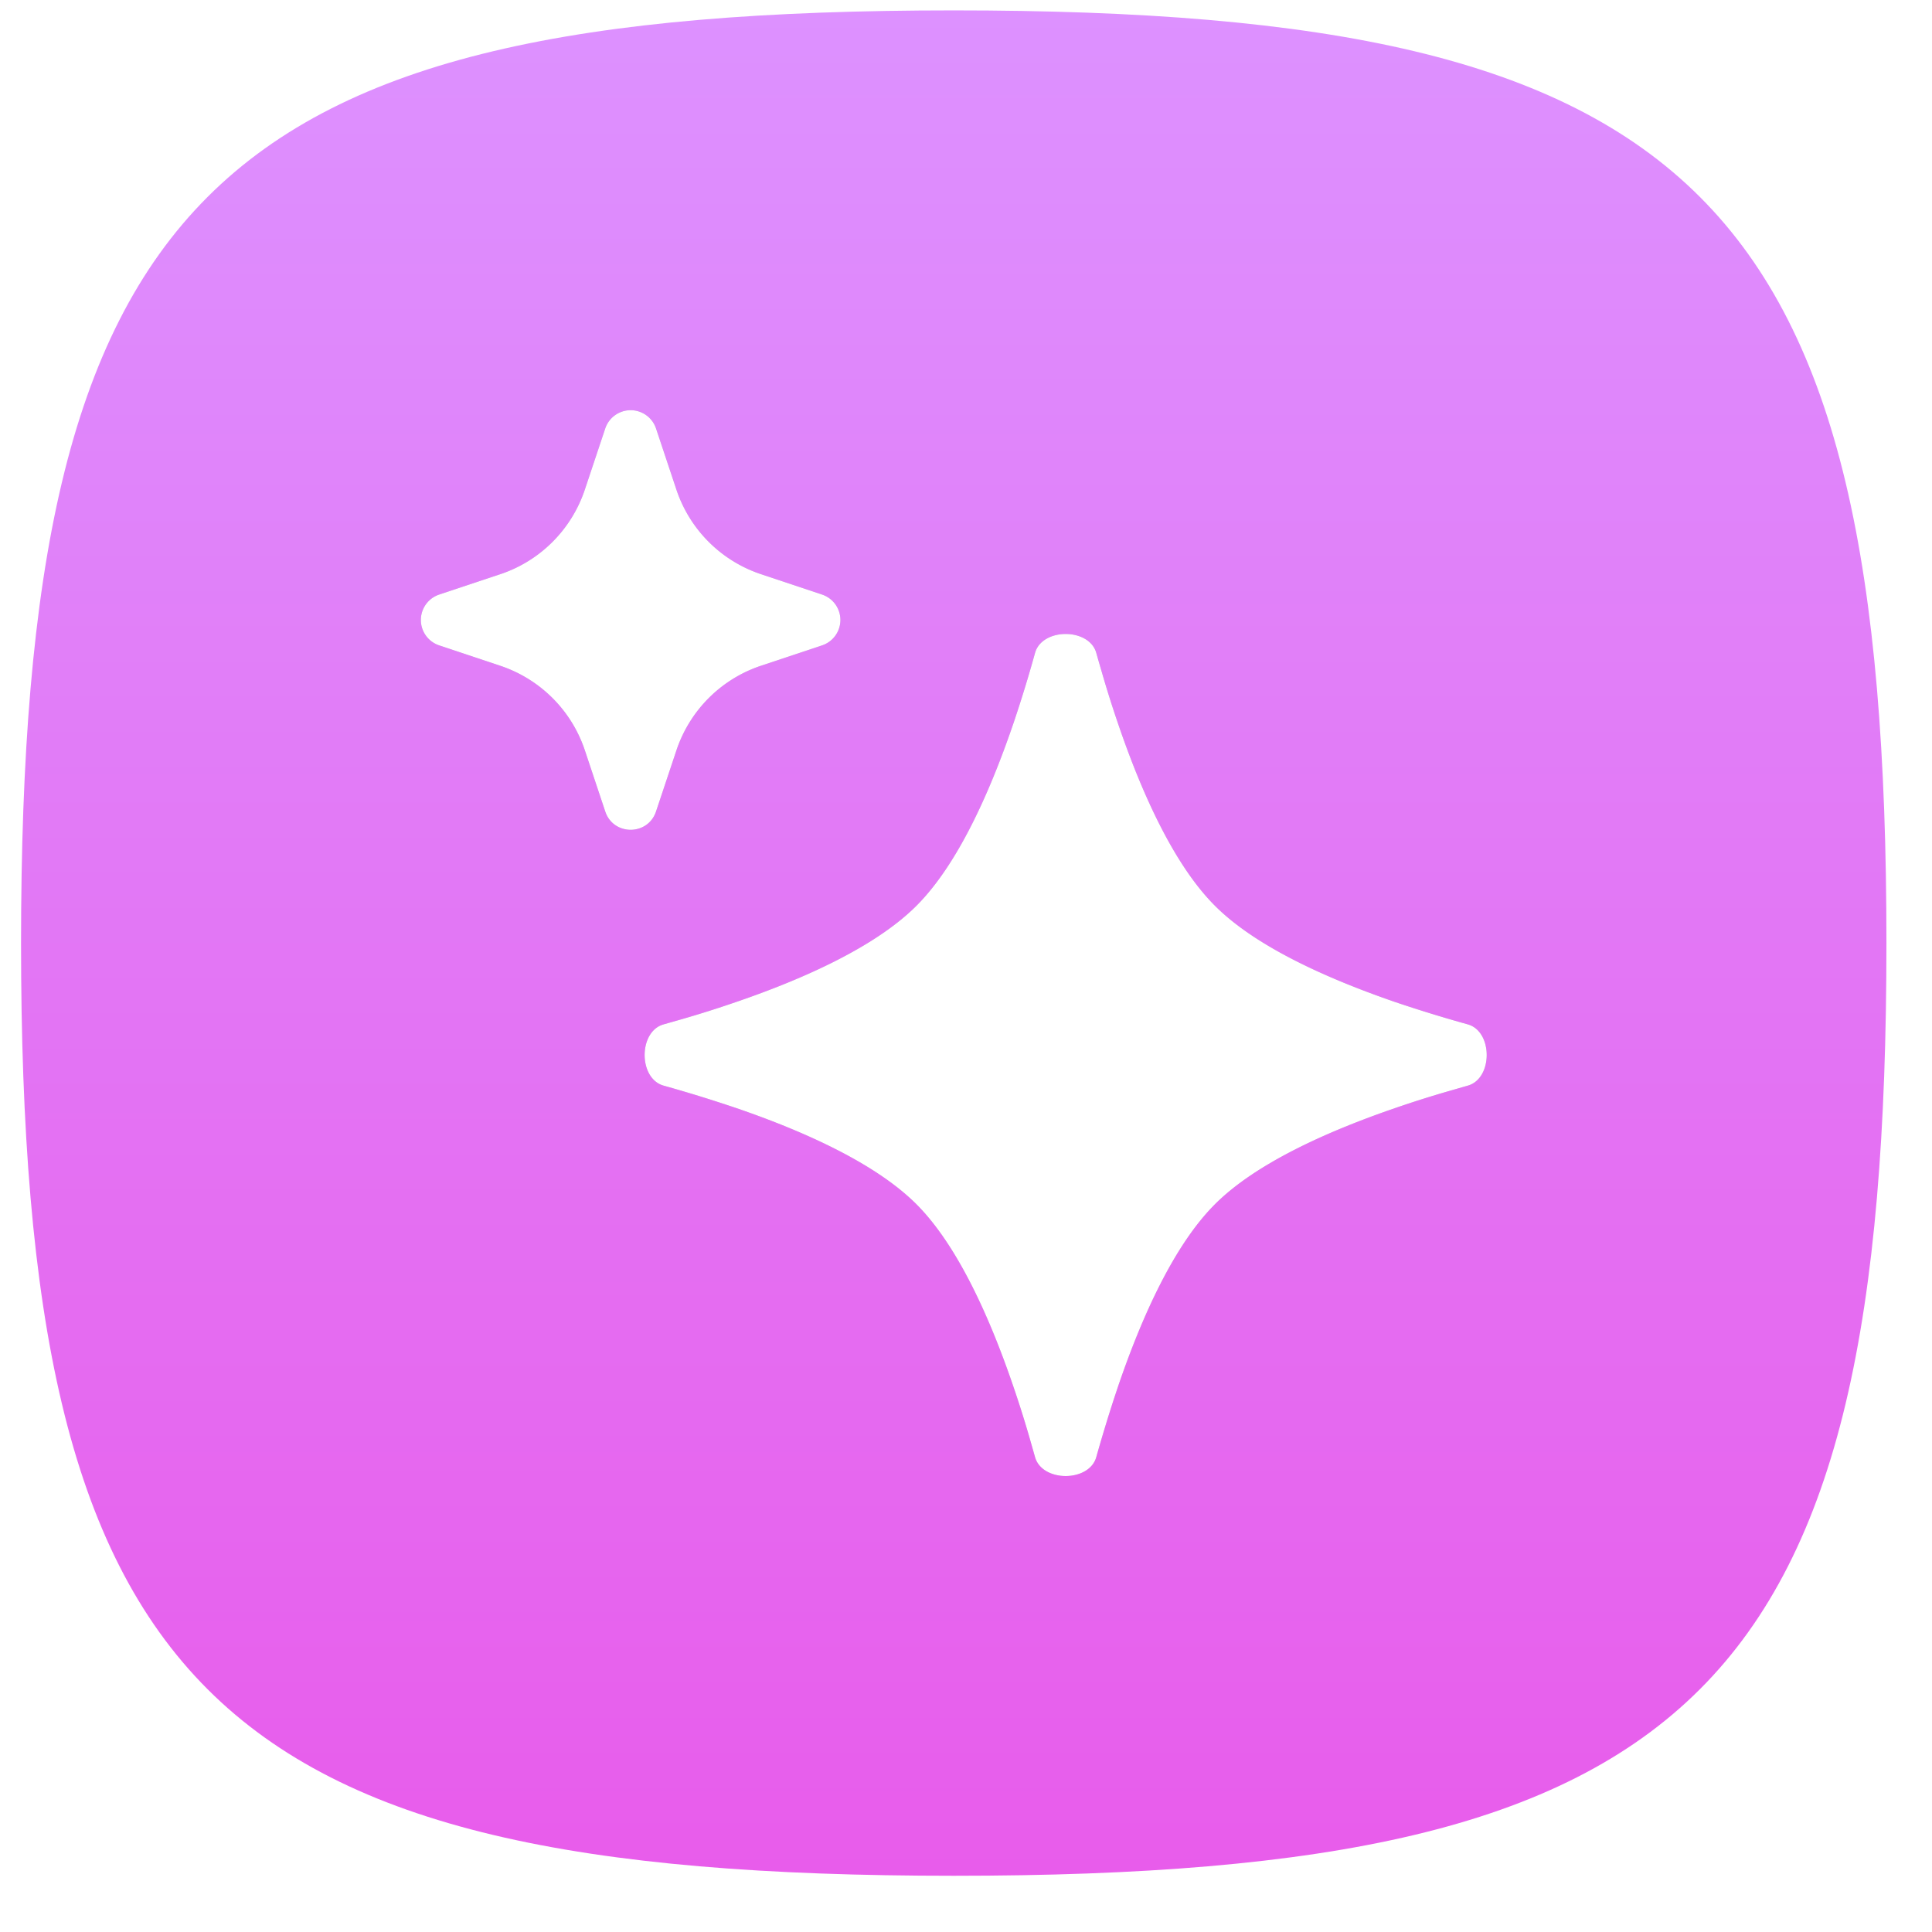 <svg width="29" height="29" viewBox="0 0 29 29" fill="none" xmlns="http://www.w3.org/2000/svg"><path fill-rule="evenodd" clip-rule="evenodd" d="M14.316.156c-11.2 0-14 2.8-14 14s2.8 14 14 14 14-2.8 14-14-2.8-14-14-14z" fill="url(#paint0_linear_5545_9482)"/><g filter="url(#filter0_f_5545_9482)" fill="#0A1D3B" fill-opacity=".25"><path fill-rule="evenodd" clip-rule="evenodd" d="M15.204 10.88c-.359 1.049-.84 2.108-1.448 2.716-.607.607-1.667 1.089-2.715 1.447a16.4 16.4 0 01-.802.254l-.277.079c-.381.105-.381.815 0 .92a21.375 21.375 0 011.079.333c1.048.358 2.108.84 2.715 1.447.607.608 1.089 1.667 1.448 2.716a16.386 16.386 0 01.253.801l.079.277c.105.381.815.381.92 0a22.847 22.847 0 01.267-.88l.066-.198c.359-1.049.84-2.108 1.448-2.716.607-.607 1.667-1.088 2.715-1.447a16.386 16.386 0 01.801-.253l.278-.08c.38-.105.38-.815 0-.92a21.156 21.156 0 01-1.08-.332c-1.047-.36-2.107-.84-2.714-1.448-.608-.608-1.09-1.667-1.448-2.715a16.4 16.4 0 01-.253-.802 22.748 22.748 0 01-.08-.277c-.105-.381-.815-.381-.92 0a19.644 19.644 0 01-.332 1.079z"/><path d="M9.847 6.431a.402.402 0 00-.762 0l-.306.917c-.2.6-.67 1.071-1.27 1.271l-.918.306a.402.402 0 000 .762l.917.306c.6.2 1.071.67 1.271 1.27l.306.918c.122.366.64.366.762 0l.306-.917c.2-.6.67-1.071 1.27-1.271l.918-.306a.402.402 0 000-.762l-.917-.306c-.6-.2-1.071-.67-1.271-1.27l-.306-.918z"/></g><path fill-rule="evenodd" clip-rule="evenodd" d="M15.204 10.88c-.359 1.049-.84 2.108-1.448 2.716-.607.607-1.667 1.089-2.715 1.447a16.4 16.4 0 01-.802.254l-.277.079c-.381.105-.381.815 0 .92a21.375 21.375 0 011.079.333c1.048.358 2.108.84 2.715 1.447.607.608 1.089 1.667 1.448 2.716a16.386 16.386 0 01.253.801l.079.277c.105.381.815.381.92 0a22.847 22.847 0 01.267-.88l.066-.198c.359-1.049.84-2.108 1.448-2.716.607-.607 1.667-1.088 2.715-1.447a16.386 16.386 0 01.801-.253l.278-.08c.38-.105.38-.815 0-.92a21.156 21.156 0 01-1.08-.332c-1.047-.36-2.107-.84-2.714-1.448-.608-.608-1.09-1.667-1.448-2.715a16.4 16.4 0 01-.253-.802 22.748 22.748 0 01-.08-.277c-.105-.381-.815-.381-.92 0a19.644 19.644 0 01-.332 1.079z" fill="#fff"/><path d="M9.847 6.431a.402.402 0 00-.762 0l-.306.917c-.2.6-.67 1.071-1.27 1.271l-.918.306a.402.402 0 000 .762l.917.306c.6.2 1.071.67 1.271 1.27l.306.918c.122.366.64.366.762 0l.306-.917c.2-.6.67-1.071 1.27-1.271l.918-.306a.402.402 0 000-.762l-.917-.306c-.6-.2-1.071-.67-1.271-1.27l-.306-.918z" fill="#fff"/><defs><linearGradient id="paint0_linear_5545_9482" x1=".316" y1=".156" x2=".316" y2="28.156" gradientUnits="userSpaceOnUse"><stop stop-color="#DD91FF"/><stop offset="1" stop-color="#E85CEB"/></linearGradient><filter id="filter0_f_5545_9482" x="4.716" y="4.556" width="19.2" height="19.2" filterUnits="userSpaceOnUse" color-interpolation-filters="sRGB"><feFlood flood-opacity="0" result="BackgroundImageFix"/><feBlend in="SourceGraphic" in2="BackgroundImageFix" result="shape"/><feGaussianBlur stdDeviation=".8" result="effect1_foregroundBlur_5545_9482"/></filter></defs></svg>
